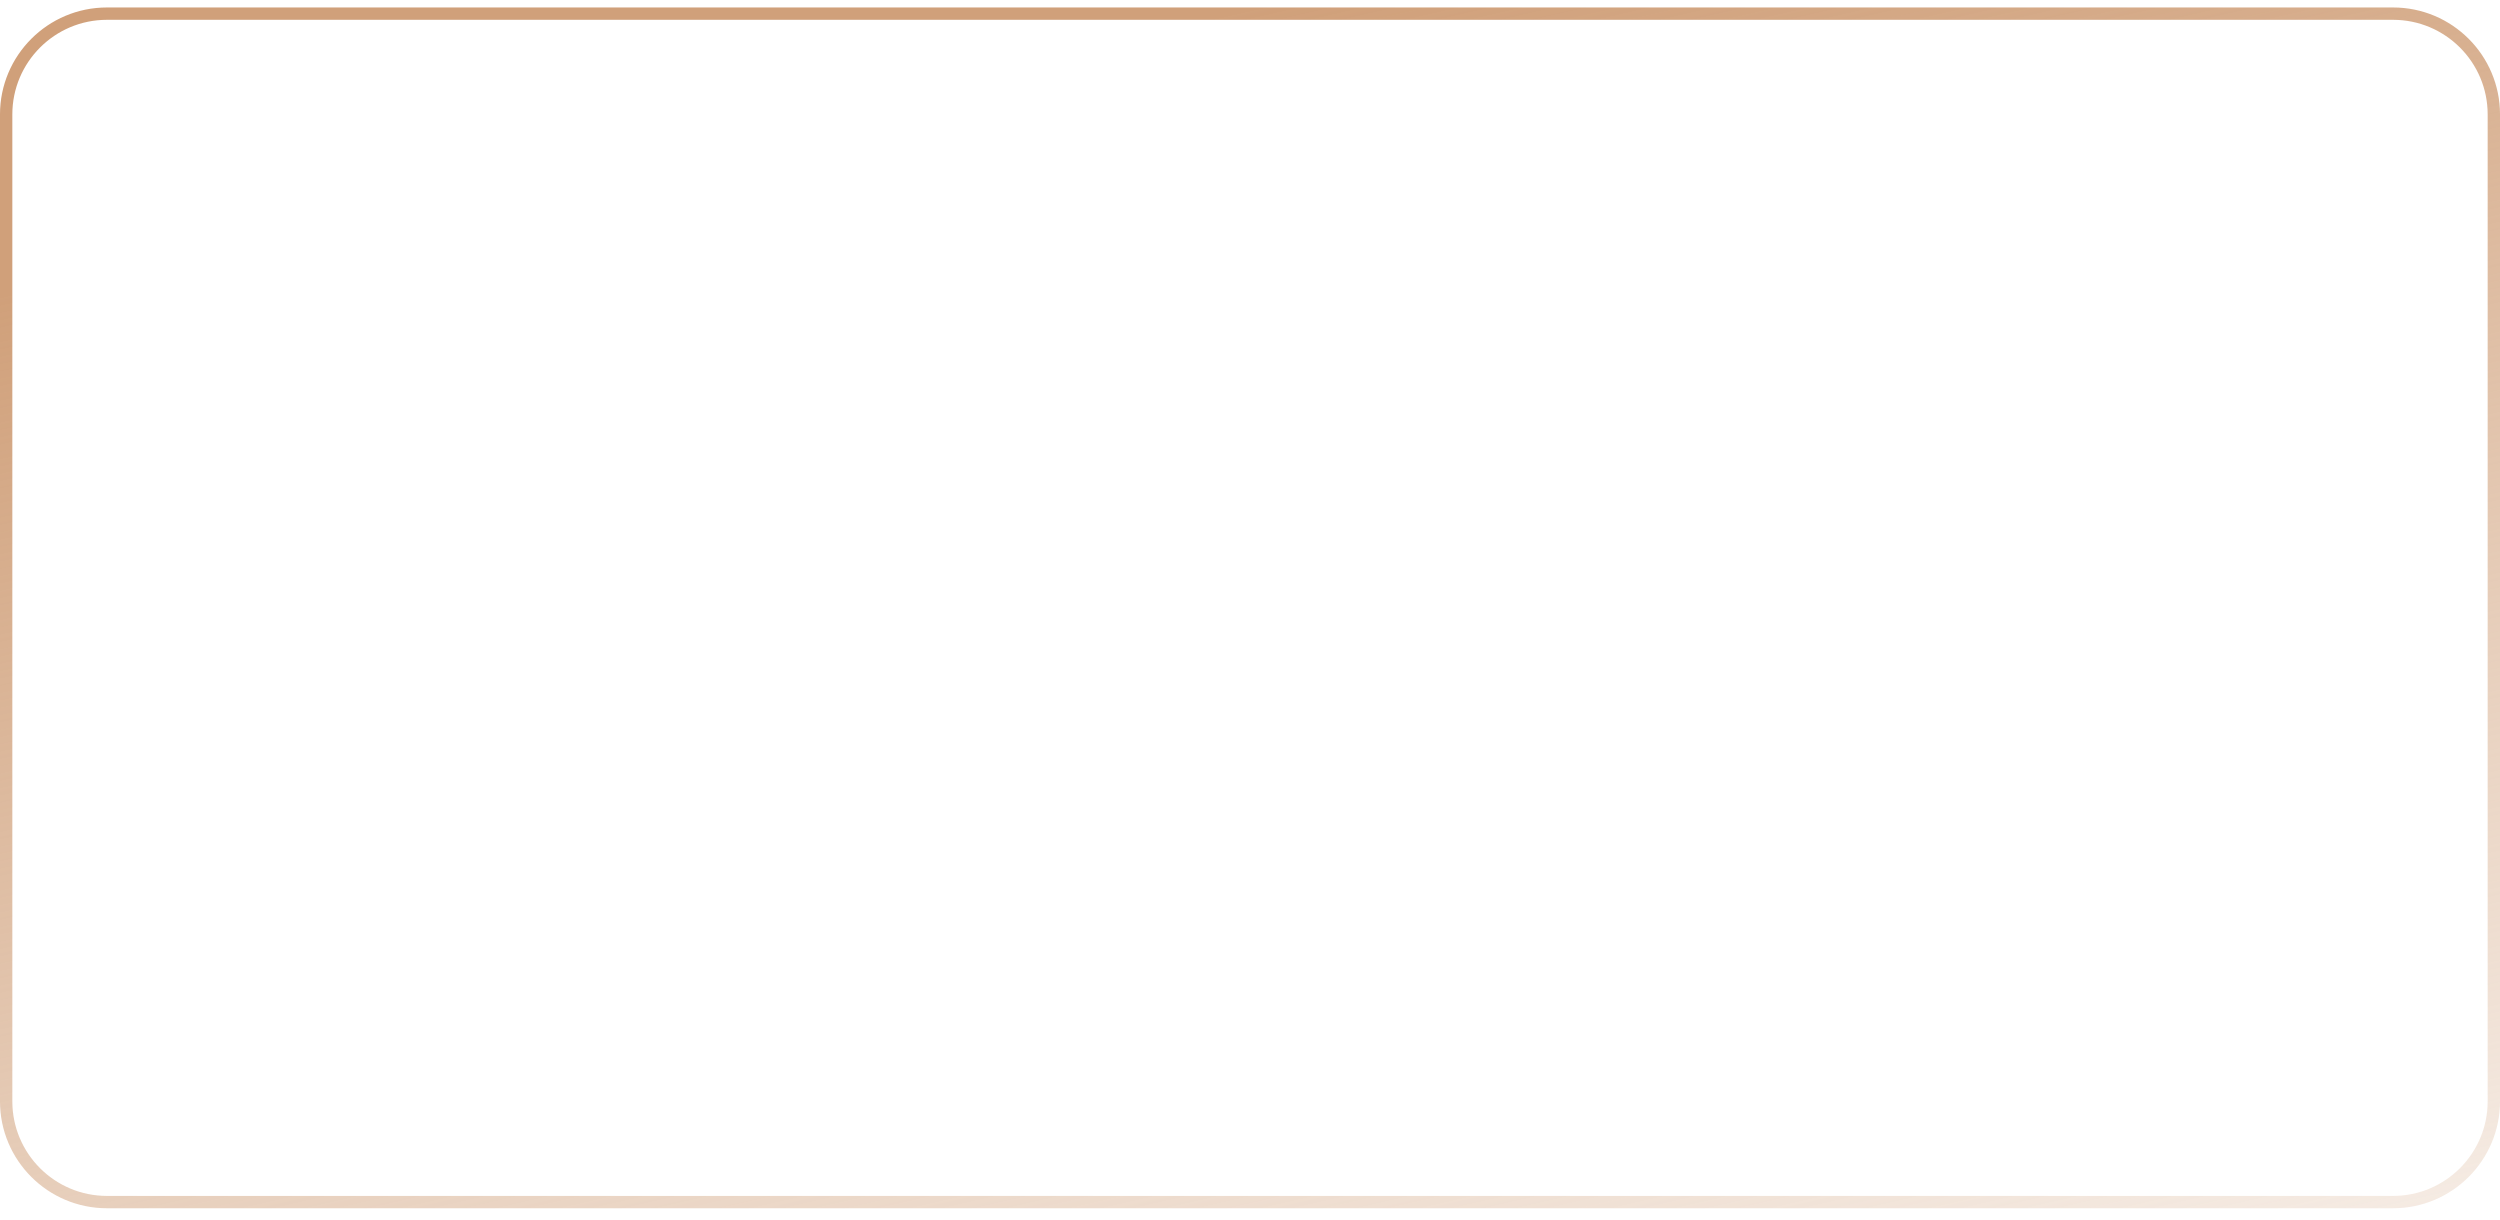 <?xml version="1.0" encoding="UTF-8"?> <svg xmlns="http://www.w3.org/2000/svg" width="127" height="62" viewBox="0 0 127 62" fill="none"> <path d="M5.434 0.693L121.566 0.693C124.394 0.693 126.687 2.986 126.687 5.814L126.687 55.946C126.687 58.774 124.394 61.066 121.566 61.066L5.434 61.066C2.606 61.066 0.313 58.774 0.313 55.946L0.313 5.814C0.313 2.986 2.606 0.693 5.434 0.693Z" stroke="url(#paint0_linear_7_762)" stroke-width="0.627"></path> <defs> <linearGradient id="paint0_linear_7_762" x1="43.485" y1="4.993" x2="64.136" y2="94.957" gradientUnits="userSpaceOnUse"> <stop stop-color="#D0A07A"></stop> <stop offset="1" stop-color="#D0A07A" stop-opacity="0"></stop> </linearGradient> </defs> </svg> 